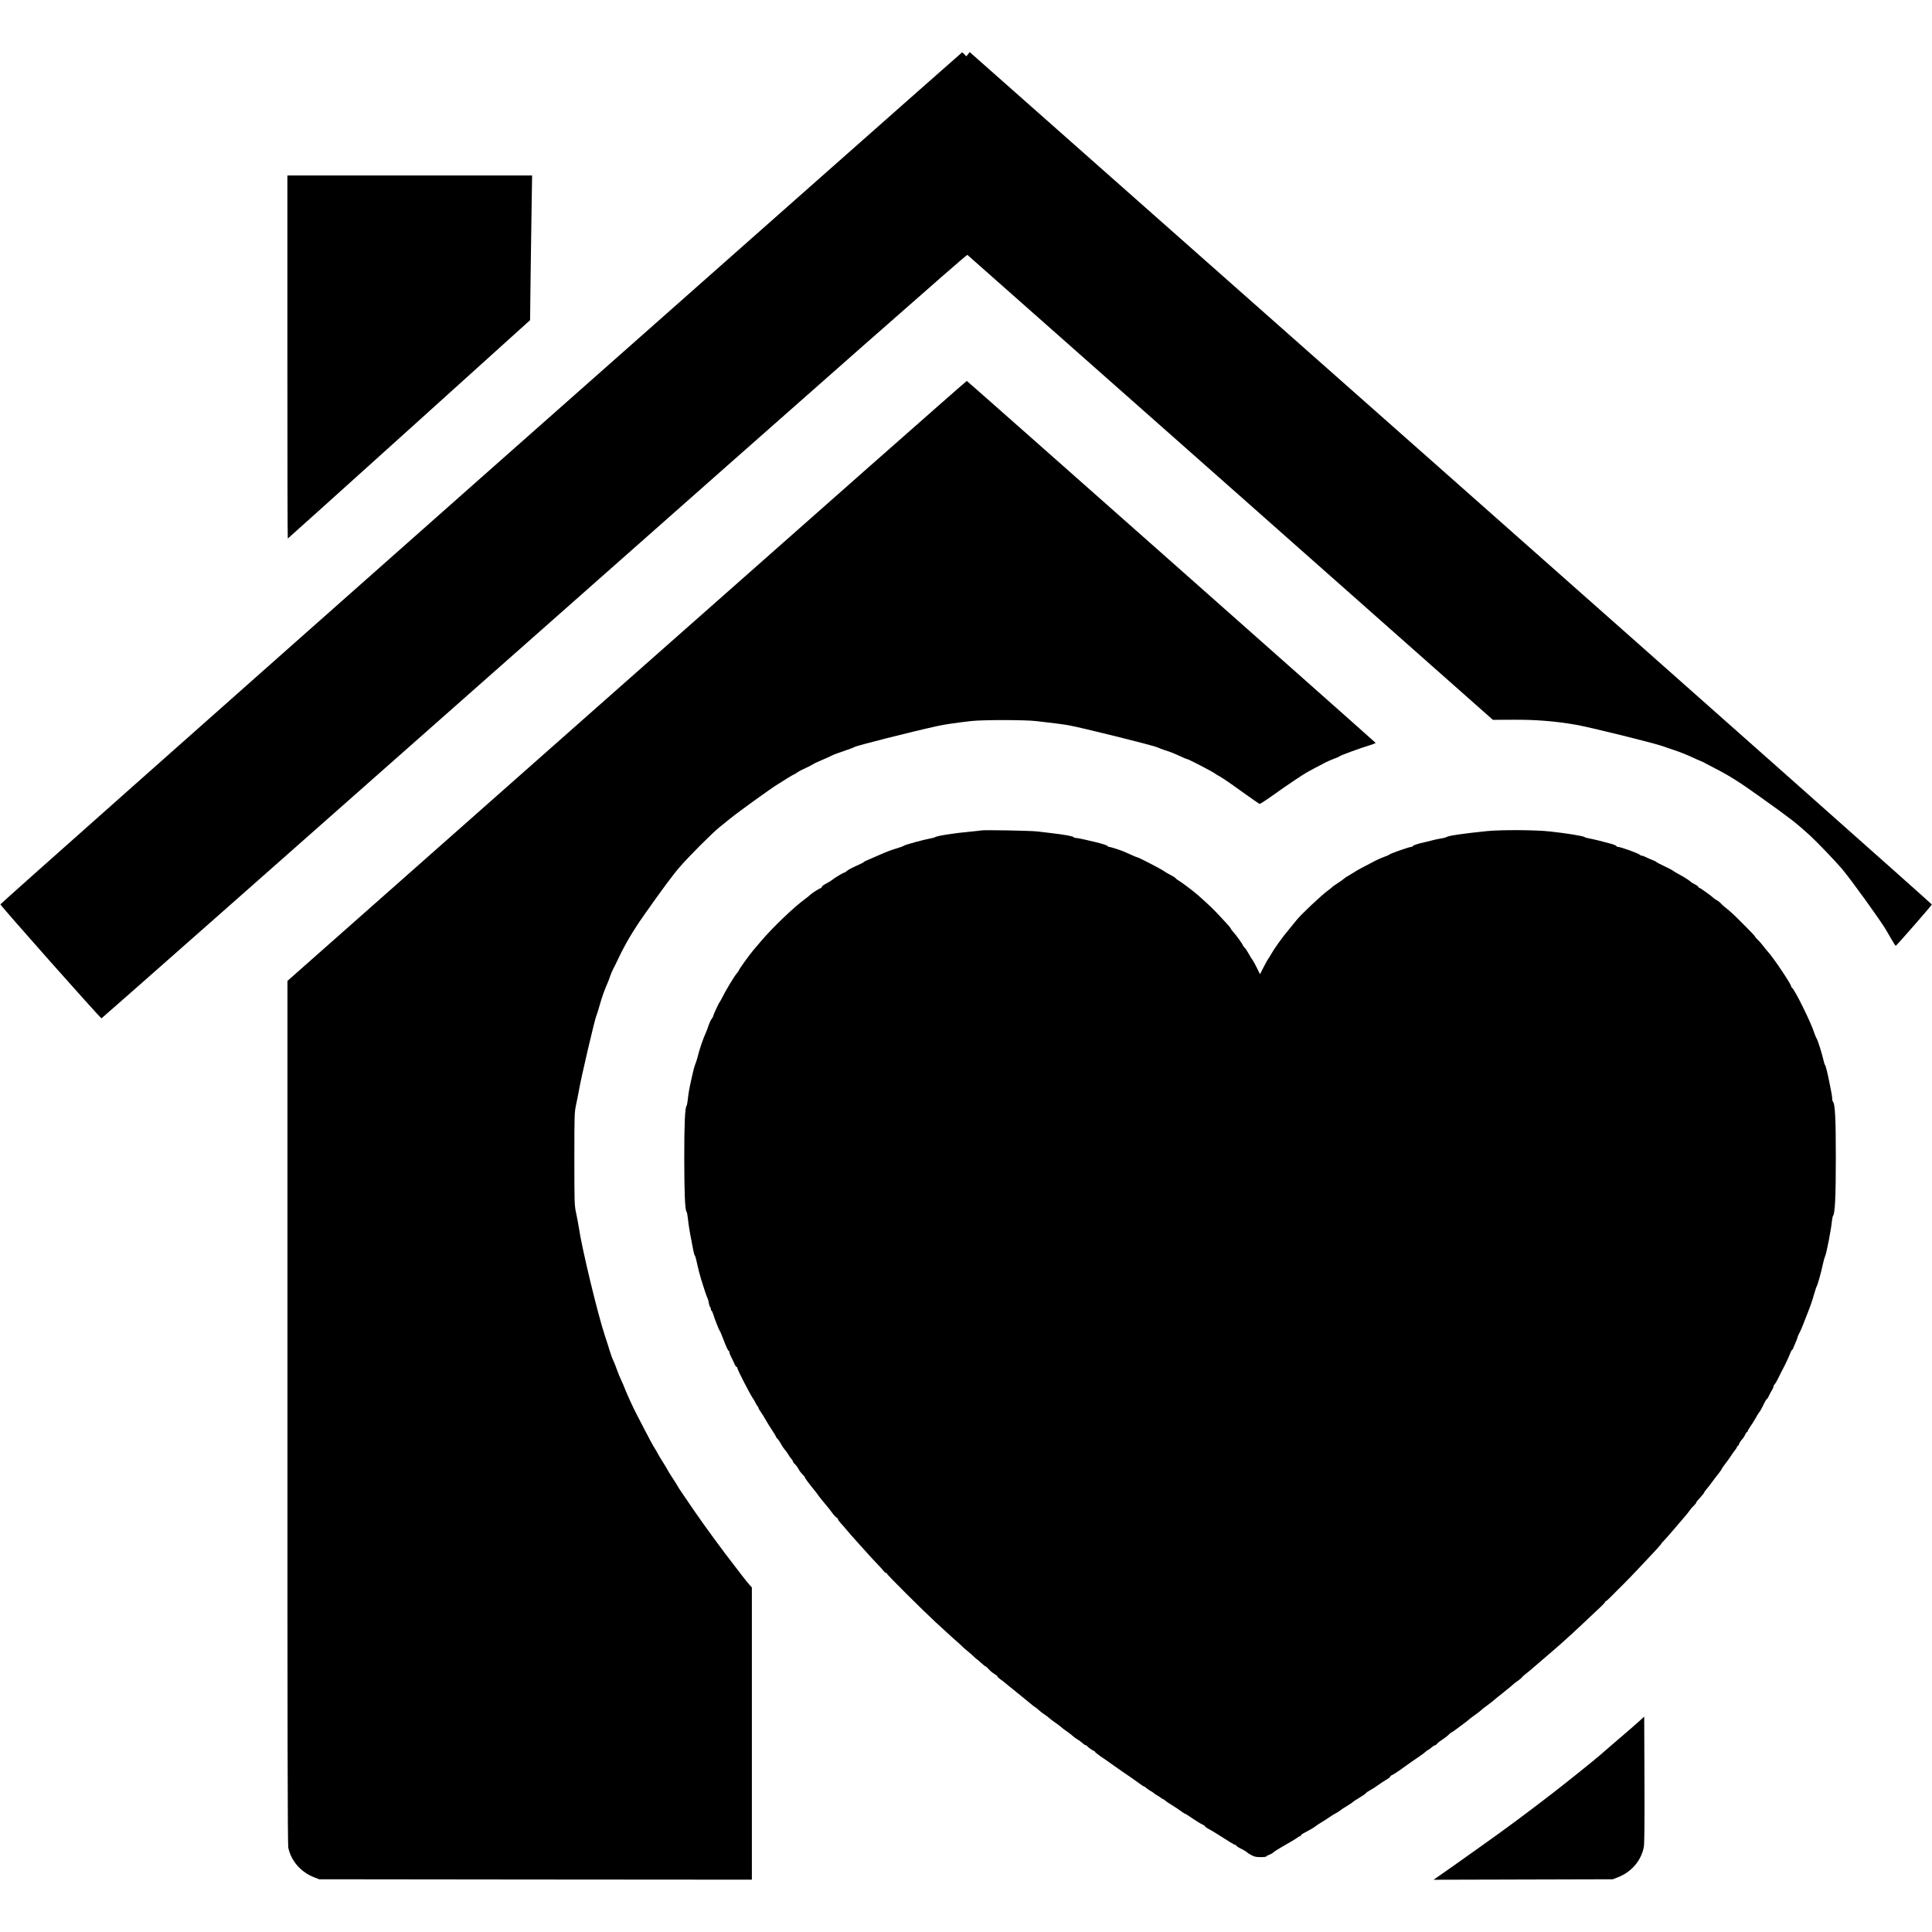 <?xml version="1.0" standalone="no"?>
<!DOCTYPE svg PUBLIC "-//W3C//DTD SVG 20010904//EN"
 "http://www.w3.org/TR/2001/REC-SVG-20010904/DTD/svg10.dtd">
<svg version="1.0" xmlns="http://www.w3.org/2000/svg"
 width="2400pt" height="2400pt" viewBox="0 0 2400 2400"
 preserveAspectRatio="xMidYMid meet">
<g transform="translate(0,2400) scale(0.1,-0.1)"
fill="#000000" stroke="none">
<path d="M5975 18065 c-3283 -2907 -5970 -5291 -5970 -5299 0 -16 1241 -1416
1256 -1416 5 0 2424 2136 5376 4746 3835 3392 5370 4744 5380 4738 7 -5 1479
-1307 3270 -2892 l3258 -2884 250 1 c279 2 520 -17 775 -61 176 -30 971 -227
1090 -269 30 -11 87 -31 125 -43 87 -29 163 -59 240 -95 33 -16 76 -34 95 -42
19 -7 49 -21 65 -31 17 -9 71 -38 120 -63 174 -89 305 -171 560 -354 388 -277
438 -316 614 -475 91 -83 330 -332 412 -431 118 -142 476 -639 540 -750 18
-33 39 -67 44 -76 6 -10 24 -40 40 -68 17 -28 32 -51 35 -50 9 1 445 500 448
513 1 6 -2687 2392 -5974 5300 l-5978 5289 -21 -27 -21 -26 -24 25 c-13 14
-26 25 -29 24 -3 0 -2692 -2378 -5976 -5284z"/>
<path d="M3570 19565 c0 -1240 2 -2255 5 -2255 2 0 680 610 1507 1356 l1503
1357 6 521 c4 287 10 691 13 899 l6 377 -1520 0 -1520 0 0 -2255z"/>
<path d="M7787 15543 l-4216 -3728 0 -5357 c-1 -3874 2 -5372 10 -5410 35
-166 158 -307 325 -370 l59 -23 2688 -3 2687 -2 0 1815 0 1815 -33 37 c-19 21
-54 64 -78 96 -24 32 -64 84 -89 116 -167 214 -384 511 -525 716 -146 213
-195 286 -195 290 0 3 -29 50 -65 104 -36 55 -65 103 -65 106 0 3 -24 43 -53
88 -29 45 -59 96 -67 112 -8 17 -23 43 -34 59 -22 32 -75 131 -157 291 -28 55
-60 116 -70 135 -36 67 -127 265 -147 320 -11 30 -31 78 -45 105 -14 28 -39
88 -55 135 -17 47 -37 99 -46 115 -9 17 -28 68 -42 115 -14 47 -40 130 -59
185 -87 259 -288 1090 -325 1350 -7 44 -22 125 -34 180 -20 96 -21 125 -21
670 0 546 1 574 21 670 12 55 27 132 34 170 25 153 202 911 220 942 5 10 23
67 40 128 29 102 58 185 100 280 10 22 23 58 30 80 7 22 23 60 36 85 13 25 42
83 64 130 86 182 184 348 319 540 212 302 359 501 445 600 116 134 400 418
491 492 39 31 97 78 130 105 109 89 521 386 605 436 25 15 77 47 115 72 39 24
74 44 78 45 5 0 23 11 40 24 18 13 66 38 107 56 41 19 82 40 91 47 8 7 60 31
115 54 54 23 108 47 119 54 11 7 76 32 144 54 69 23 129 46 135 51 21 16 699
188 1031 261 95 21 237 41 420 62 145 16 668 16 810 -1 173 -19 335 -40 396
-51 152 -26 1064 -253 1107 -275 15 -8 59 -24 97 -37 70 -21 112 -39 212 -85
28 -13 56 -24 61 -24 14 0 300 -148 335 -173 18 -13 51 -33 74 -45 23 -12 140
-91 259 -178 120 -86 223 -158 229 -160 6 -3 60 31 121 74 155 110 238 168
326 226 133 89 142 94 381 218 29 15 75 34 102 44 28 9 57 22 65 29 17 14 264
104 378 138 39 12 71 25 70 29 -3 8 -5067 4492 -5078 4496 -5 2 -1905 -1675
-4223 -3725z"/>
<path d="M12190 13684 c-8 -2 -64 -8 -125 -14 -205 -18 -428 -53 -450 -70 -5
-4 -28 -10 -50 -14 -76 -13 -320 -79 -335 -91 -8 -6 -42 -20 -75 -29 -79 -23
-156 -52 -230 -86 -33 -15 -90 -40 -127 -55 -38 -15 -68 -31 -68 -34 0 -4 -41
-24 -91 -46 -50 -22 -102 -50 -116 -62 -13 -13 -29 -23 -35 -23 -12 0 -126
-68 -151 -91 -10 -9 -42 -28 -72 -44 -30 -15 -55 -33 -55 -41 0 -7 -10 -16
-22 -20 -23 -7 -114 -68 -133 -88 -5 -6 -28 -25 -51 -41 -139 -101 -404 -354
-549 -525 -38 -45 -82 -96 -97 -114 -41 -47 -178 -237 -178 -247 0 -5 -13 -23
-28 -41 -31 -36 -144 -224 -182 -303 -14 -27 -28 -52 -31 -55 -9 -7 -79 -159
-79 -172 0 -5 -9 -21 -19 -34 -11 -14 -27 -49 -37 -77 -9 -29 -22 -65 -30 -82
-49 -112 -79 -200 -115 -340 -6 -22 -17 -53 -24 -70 -7 -16 -20 -64 -29 -105
-9 -41 -21 -93 -26 -115 -18 -82 -30 -152 -36 -215 -4 -36 -10 -70 -15 -76
-20 -25 -29 -225 -29 -654 1 -435 9 -639 29 -664 5 -6 12 -42 16 -81 7 -71 26
-189 45 -280 5 -27 15 -77 21 -110 6 -33 15 -65 20 -71 5 -6 13 -31 18 -55 21
-98 41 -177 60 -239 33 -109 72 -224 82 -242 5 -9 12 -35 15 -58 4 -22 11 -43
15 -46 5 -3 9 -14 9 -25 0 -10 4 -19 8 -19 5 0 16 -26 26 -57 10 -32 24 -71
31 -88 7 -16 19 -46 26 -65 7 -19 16 -37 19 -40 4 -3 20 -41 37 -85 44 -116
67 -165 75 -165 5 0 8 -7 8 -16 0 -9 9 -33 19 -53 11 -20 29 -57 40 -83 11
-27 25 -48 30 -48 6 0 11 -7 11 -15 0 -20 156 -323 196 -381 12 -16 27 -44 35
-61 8 -18 17 -33 21 -33 5 0 8 -6 8 -13 0 -8 13 -32 28 -53 16 -22 43 -65 60
-95 17 -31 53 -90 81 -132 28 -42 51 -80 51 -85 0 -5 8 -16 19 -26 10 -9 28
-36 41 -60 12 -24 34 -57 48 -73 15 -17 36 -45 46 -64 11 -19 28 -43 38 -53
10 -11 18 -25 18 -31 0 -6 11 -21 25 -33 13 -12 33 -39 44 -60 11 -22 34 -52
51 -68 16 -16 30 -34 30 -39 0 -9 51 -77 128 -171 9 -11 22 -27 27 -36 14 -22
91 -118 118 -148 13 -14 40 -49 61 -78 21 -29 47 -57 57 -63 10 -5 19 -15 19
-22 0 -7 15 -28 33 -47 18 -19 57 -64 87 -100 30 -36 64 -74 75 -86 11 -12 49
-54 85 -95 99 -111 159 -177 220 -240 30 -31 62 -66 70 -78 8 -11 20 -21 27
-21 7 0 13 -5 13 -11 0 -12 445 -455 601 -599 57 -52 126 -116 154 -141 27
-26 77 -70 110 -99 33 -29 67 -60 75 -69 8 -9 35 -32 60 -52 25 -20 60 -51 77
-68 18 -17 34 -31 36 -31 2 0 26 -20 53 -45 27 -25 52 -45 56 -45 5 0 24 -17
43 -38 18 -21 50 -47 69 -57 20 -11 36 -24 36 -30 0 -5 16 -21 35 -34 19 -13
47 -34 62 -48 16 -13 84 -69 153 -124 69 -56 144 -117 168 -137 24 -21 48 -39
54 -41 6 -2 25 -17 42 -34 17 -16 49 -41 70 -54 22 -14 49 -35 62 -47 12 -11
46 -37 74 -56 28 -19 61 -44 73 -55 12 -12 43 -35 70 -53 26 -18 59 -44 75
-58 15 -15 40 -33 56 -41 16 -9 43 -28 60 -44 17 -16 36 -29 43 -29 6 0 13 -3
15 -7 5 -13 76 -63 87 -63 6 0 11 -4 11 -9 0 -5 32 -31 70 -58 39 -26 101 -69
138 -96 86 -61 217 -152 260 -180 18 -12 55 -39 82 -59 27 -21 53 -38 58 -38
4 0 17 -8 28 -18 10 -10 35 -27 54 -38 19 -10 39 -24 45 -30 5 -6 26 -20 45
-30 19 -11 41 -25 48 -32 7 -6 17 -12 21 -12 4 0 16 -8 27 -18 10 -10 48 -35
84 -57 36 -22 84 -54 108 -72 24 -18 47 -33 52 -33 4 0 48 -27 96 -61 49 -33
104 -67 122 -74 17 -8 32 -18 32 -23 0 -5 17 -17 37 -28 34 -17 111 -64 274
-168 31 -20 62 -36 68 -36 6 0 11 -4 11 -9 0 -5 26 -22 58 -37 31 -16 62 -34
67 -40 6 -7 32 -24 58 -38 38 -21 61 -26 117 -26 39 0 70 4 70 8 0 4 16 14 36
21 20 7 44 21 54 31 10 10 55 39 101 65 98 55 189 110 206 125 7 5 17 10 23
10 5 0 10 4 10 10 0 5 15 18 34 27 83 44 123 67 148 87 14 11 49 35 78 51 28
17 70 44 93 60 23 17 59 38 79 49 20 10 45 26 55 35 10 9 47 34 83 55 36 21
70 44 75 51 6 6 42 30 82 53 40 24 76 49 80 56 4 7 26 23 48 34 22 11 67 40
100 64 33 24 81 56 108 71 26 15 47 32 47 38 0 5 12 15 28 21 24 11 94 59 242
166 25 18 68 48 97 67 29 19 61 43 73 55 11 11 23 20 28 20 4 0 23 14 42 30
19 16 40 30 47 30 6 0 18 8 25 19 7 10 38 34 68 53 30 20 66 48 79 62 14 14
28 26 33 26 4 0 45 28 90 63 46 34 89 67 96 72 7 6 21 17 31 26 10 8 47 37 84
63 36 26 67 50 69 54 2 4 28 25 58 46 30 22 64 47 75 57 11 10 72 60 135 110
63 50 120 97 125 103 6 7 31 27 57 44 26 18 51 39 55 46 4 8 31 31 58 52 28
22 62 49 75 62 14 12 50 44 81 70 97 82 240 206 280 242 20 19 68 62 105 95
37 33 91 83 119 110 29 28 77 73 106 100 143 132 209 196 209 205 0 6 4 10 9
10 4 0 33 25 62 55 30 29 60 60 67 67 7 7 48 47 90 90 42 42 122 124 177 183
55 59 123 131 150 160 77 80 145 157 145 162 0 3 8 13 18 22 10 9 64 70 121
136 56 66 123 144 149 174 25 29 54 65 63 80 9 14 31 39 48 55 17 17 31 33 31
38 0 8 15 27 68 85 17 19 32 39 32 43 0 4 11 20 25 36 14 16 45 55 68 87 23
32 61 82 85 111 23 29 42 57 42 61 0 4 15 26 33 49 18 23 51 68 73 101 21 33
47 69 56 79 10 11 20 28 24 38 3 10 9 18 14 18 4 0 10 10 14 23 3 12 18 36 34
53 16 17 34 45 41 63 8 17 17 31 22 31 5 0 9 5 9 11 0 6 15 32 33 58 19 25 48
73 67 106 18 33 35 62 39 65 10 9 41 63 66 118 14 28 29 52 33 52 5 0 17 19
27 43 11 23 27 54 37 69 10 14 18 33 18 41 0 9 7 22 15 31 9 8 29 43 46 78 16
35 39 79 49 98 33 60 86 173 100 213 8 20 17 37 21 37 4 0 12 15 19 33 7 17
21 51 31 74 11 24 19 47 19 53 0 5 9 25 19 44 11 19 32 65 46 103 15 37 42
108 62 158 40 103 53 140 83 245 12 41 25 80 29 85 11 16 53 165 76 275 9 41
21 83 26 92 17 32 74 323 86 443 3 28 9 55 13 60 25 31 35 239 35 720 0 490
-9 673 -36 700 -5 5 -9 21 -9 36 0 15 -4 49 -10 76 -5 26 -17 84 -25 128 -24
122 -46 209 -54 215 -4 3 -12 28 -18 55 -17 78 -73 258 -87 275 -6 8 -20 42
-31 75 -36 117 -237 525 -271 551 -8 6 -14 16 -14 22 0 27 -223 359 -290 431
-13 14 -38 45 -57 70 -19 25 -50 61 -69 78 -19 18 -34 36 -34 41 0 4 -44 51
-97 104 -54 53 -102 102 -108 108 -31 34 -126 120 -160 145 -22 17 -48 40 -58
53 -10 12 -31 29 -47 37 -15 8 -34 21 -42 28 -24 25 -167 127 -176 127 -6 0
-12 6 -15 13 -2 7 -22 21 -43 32 -22 11 -41 22 -44 25 -20 20 -87 64 -146 95
-38 20 -76 43 -84 50 -8 7 -55 32 -105 55 -49 23 -92 45 -95 49 -5 7 -33 20
-95 45 -22 10 -48 21 -57 26 -10 6 -24 10 -32 10 -8 0 -21 6 -28 13 -20 19
-238 97 -272 97 -9 0 -16 4 -16 9 0 5 -24 16 -52 25 -107 30 -244 64 -288 71
-25 4 -50 11 -57 17 -16 13 -223 47 -428 69 -175 20 -606 22 -780 5 -305 -31
-487 -58 -509 -75 -6 -5 -33 -12 -61 -16 -27 -4 -75 -14 -105 -22 -30 -8 -74
-19 -97 -24 -77 -16 -153 -40 -153 -50 0 -5 -8 -9 -17 -9 -25 0 -255 -80 -273
-95 -8 -7 -37 -20 -65 -29 -27 -10 -73 -29 -102 -44 -177 -92 -237 -124 -261
-141 -15 -10 -48 -30 -74 -45 -26 -14 -53 -32 -61 -40 -8 -8 -43 -33 -78 -56
-35 -22 -66 -44 -69 -49 -3 -4 -25 -22 -50 -40 -81 -58 -343 -305 -395 -372
-11 -15 -44 -55 -73 -90 -81 -98 -89 -108 -151 -194 -32 -44 -70 -102 -86
-130 -15 -27 -33 -57 -40 -65 -7 -8 -33 -55 -58 -104 l-45 -88 -41 83 c-23 46
-48 91 -55 99 -8 8 -28 42 -46 75 -18 33 -41 67 -52 76 -10 9 -18 20 -18 24 0
11 -82 126 -117 164 -18 19 -33 39 -33 44 0 5 -19 29 -42 54 -24 26 -64 69
-90 97 -83 90 -137 142 -273 263 -59 52 -213 168 -243 184 -15 8 -32 21 -38
29 -7 9 -34 26 -60 39 -27 13 -63 34 -81 47 -34 26 -320 174 -335 174 -5 0
-39 14 -76 31 -37 16 -76 34 -87 39 -38 17 -173 60 -188 60 -9 0 -17 4 -19 10
-3 9 -65 29 -158 51 -19 4 -73 17 -120 28 -47 11 -97 21 -112 21 -14 0 -28 4
-30 10 -3 11 -122 33 -273 50 -55 7 -134 16 -175 21 -76 10 -673 21 -700 13z"/>
<path d="M20364 2620 c-56 -51 -94 -84 -338 -293 -50 -44 -118 -102 -151 -131
-99 -85 -419 -341 -600 -481 -325 -250 -556 -422 -827 -614 -386 -275 -481
-342 -571 -404 l-69 -48 1113 3 1114 3 59 23 c170 64 294 208 326 377 8 42 10
292 8 840 l-3 780 -61 -55z"/>
</g>
</svg>
